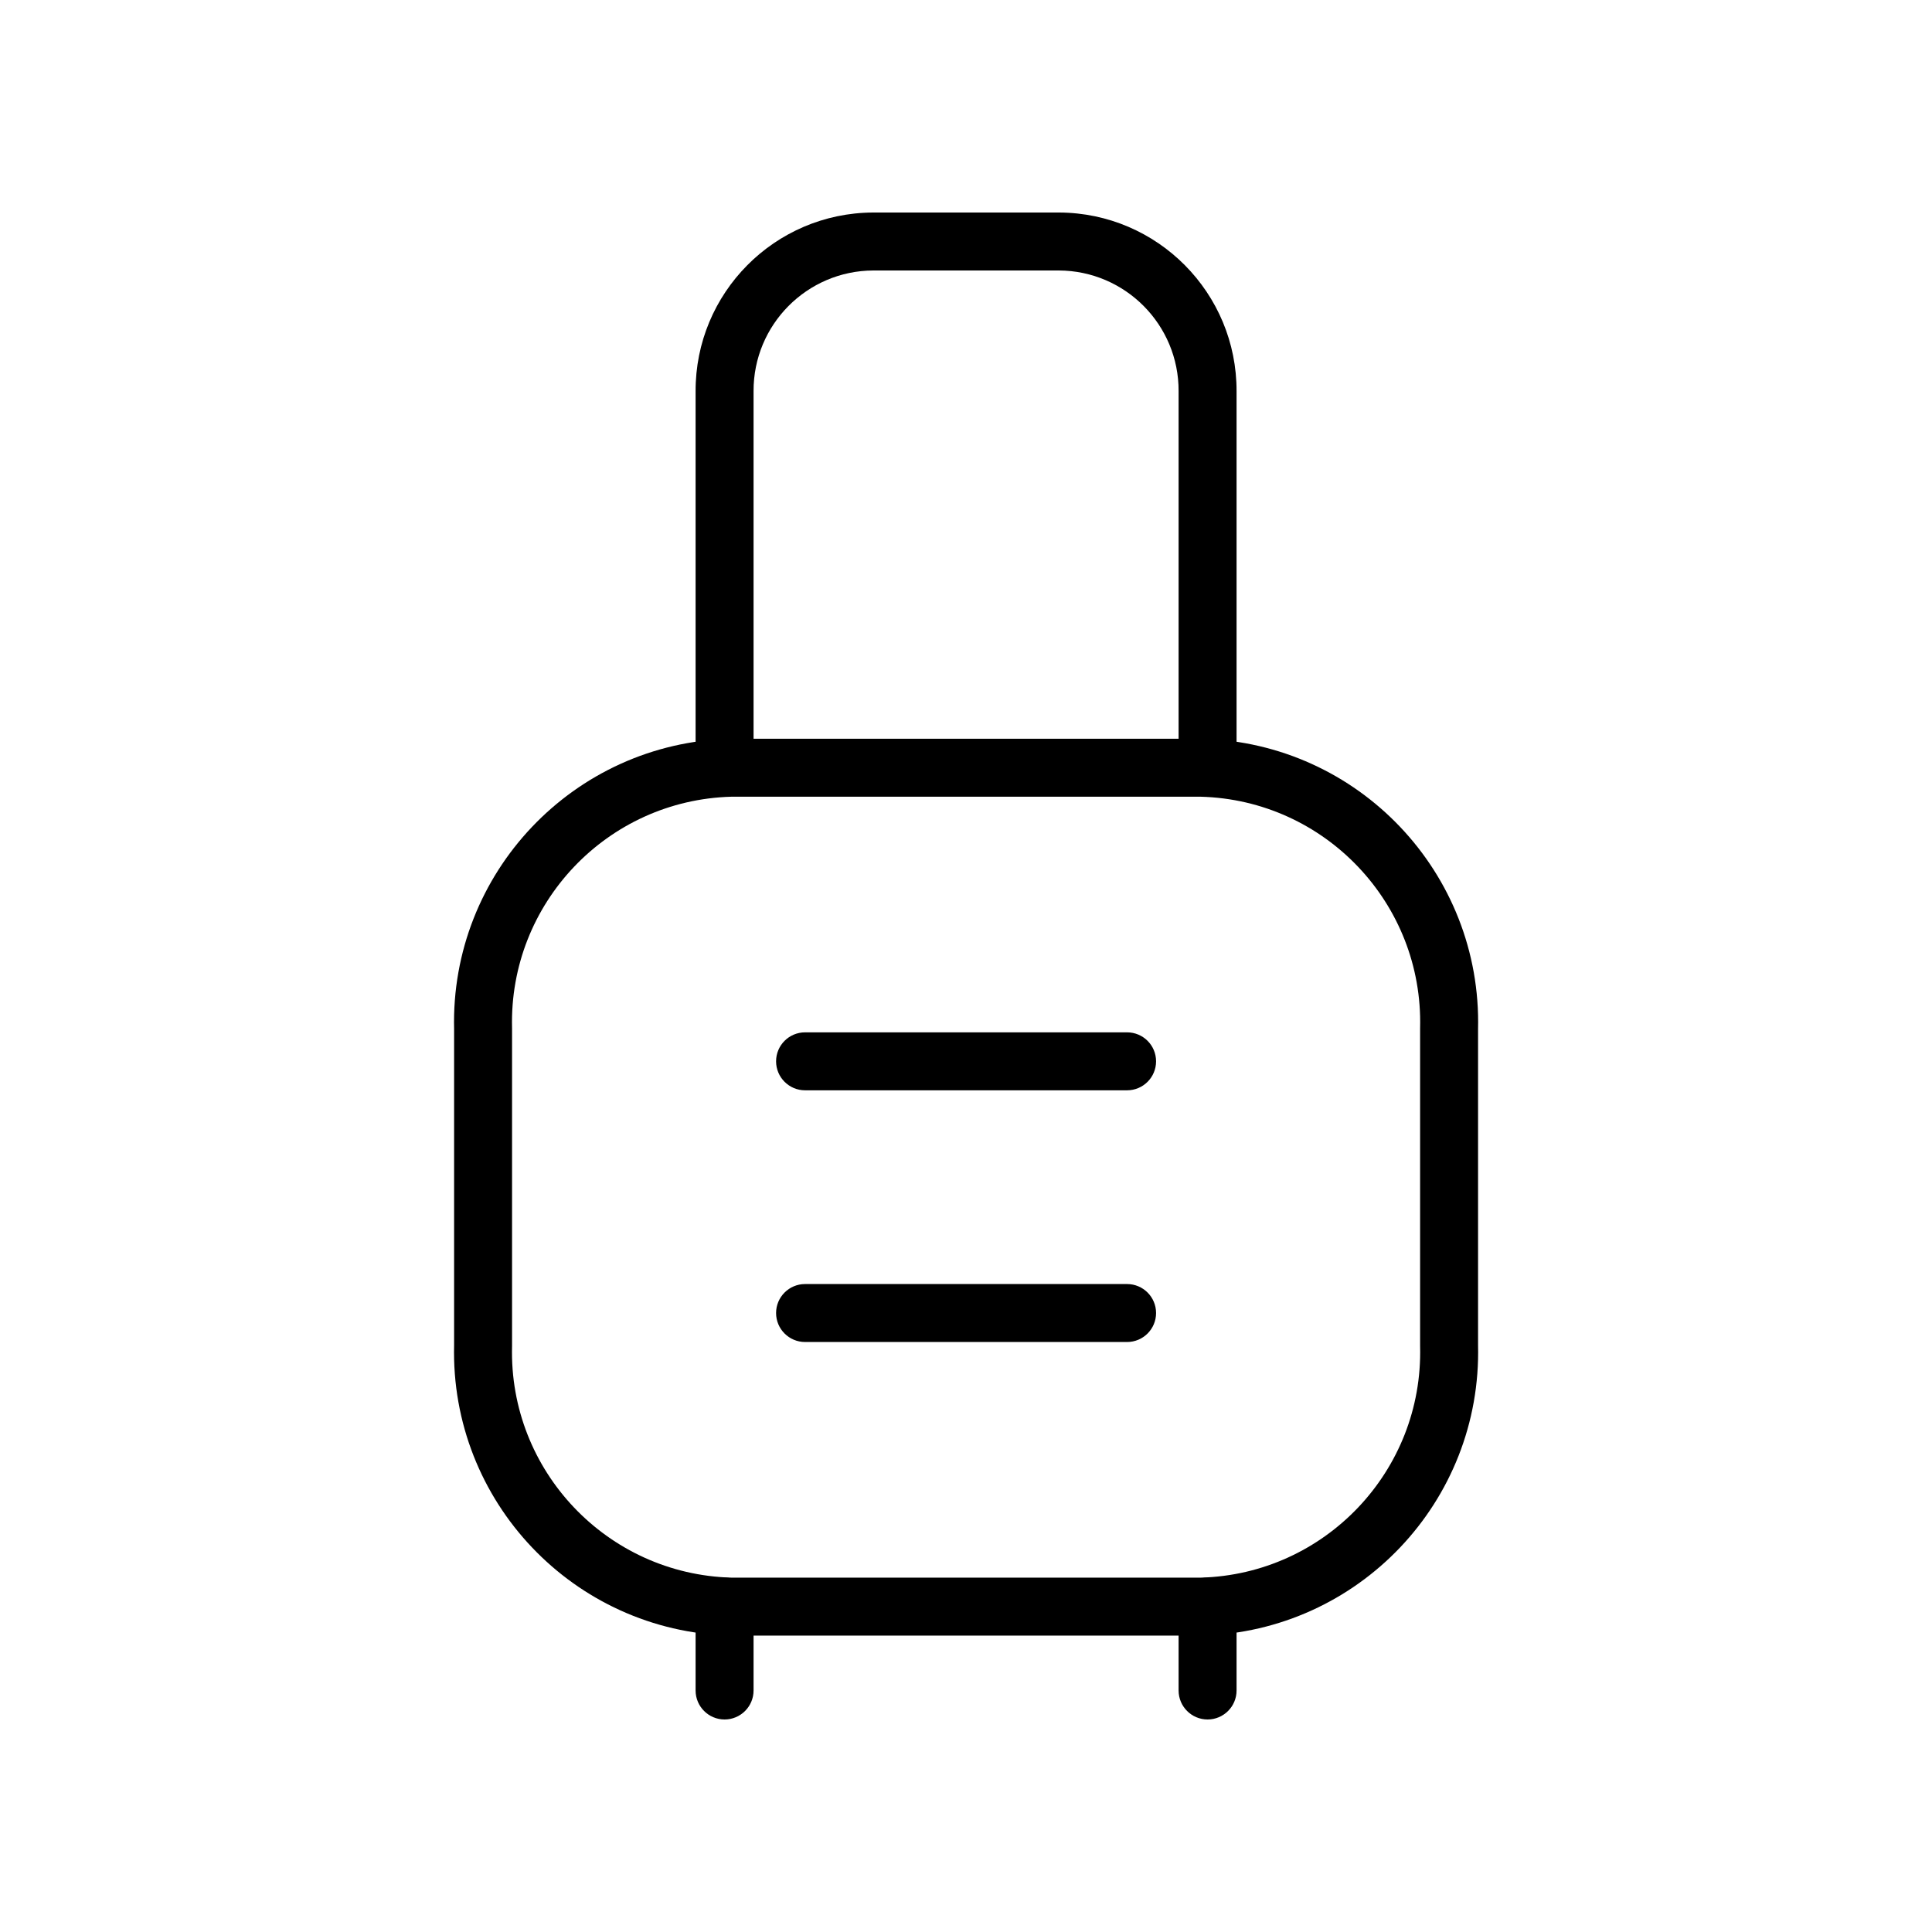 <svg width="50" height="50" viewBox="0 0 50 50" fill="none" xmlns="http://www.w3.org/2000/svg">
<path fill-rule="evenodd" clip-rule="evenodd" d="M31.092 19.869H18.913C15.278 19.966 12.41 22.989 12.502 26.623V34.825C12.41 38.459 15.278 41.481 18.913 41.579H31.092C34.726 41.481 37.594 38.459 37.502 34.825V26.623C37.594 22.989 34.726 19.966 31.092 19.869V19.869Z" stroke="black" stroke-width="1.5" stroke-linecap="round" stroke-linejoin="round"/>
<path d="M18.002 19.869C18.002 20.283 18.338 20.619 18.752 20.619C19.166 20.619 19.502 20.283 19.502 19.869H18.752H18.002ZM18.752 10.127L19.502 10.127L19.502 10.124L18.752 10.127ZM22.598 6.25L22.598 5.5L22.595 5.5L22.598 6.25ZM27.406 6.25L27.41 5.5H27.406V6.25ZM31.252 10.127L30.502 10.124V10.127H31.252ZM30.502 19.871C30.502 20.285 30.838 20.621 31.252 20.621C31.666 20.621 32.002 20.285 32.002 19.871H31.252H30.502ZM30.502 43.75C30.502 44.164 30.838 44.5 31.252 44.5C31.666 44.5 32.002 44.164 32.002 43.75H31.252H30.502ZM32.002 41.579C32.002 41.165 31.666 40.829 31.252 40.829C30.838 40.829 30.502 41.165 30.502 41.579H31.252H32.002ZM18.002 43.75C18.002 44.164 18.338 44.5 18.752 44.5C19.166 44.5 19.502 44.164 19.502 43.75H18.752H18.002ZM19.502 41.579C19.502 41.165 19.166 40.829 18.752 40.829C18.338 40.829 18.002 41.165 18.002 41.579H18.752H19.502ZM20.835 26.717C20.421 26.717 20.085 27.052 20.085 27.467C20.085 27.881 20.421 28.217 20.835 28.217V27.467V26.717ZM29.169 28.217C29.583 28.217 29.919 27.881 29.919 27.467C29.919 27.052 29.583 26.717 29.169 26.717V27.467V28.217ZM20.835 33.231C20.421 33.231 20.085 33.567 20.085 33.981C20.085 34.395 20.421 34.731 20.835 34.731V33.981V33.231ZM29.169 34.731C29.583 34.731 29.919 34.395 29.919 33.981C29.919 33.567 29.583 33.231 29.169 33.231V33.981V34.731ZM18.752 19.869H19.502V10.127H18.752H18.002V19.869H18.752ZM18.752 10.127L19.502 10.124C19.496 8.406 20.883 7.007 22.601 7L22.598 6.25L22.595 5.5C20.048 5.511 17.992 7.583 18.002 10.13L18.752 10.127ZM22.598 6.25V7H27.406V6.25V5.5H22.598V6.25ZM27.406 6.25L27.403 7C29.121 7.007 30.509 8.406 30.502 10.124L31.252 10.127L32.002 10.13C32.012 7.583 29.956 5.511 27.41 5.5L27.406 6.25ZM31.252 10.127H30.502V19.871H31.252H32.002V10.127H31.252ZM31.252 43.75H32.002V41.579H31.252H30.502V43.75H31.252ZM18.752 43.75H19.502V41.579H18.752H18.002V43.75H18.752ZM20.835 27.467V28.217H29.169V27.467V26.717H20.835V27.467ZM20.835 33.981V34.731H29.169V33.981V33.231H20.835V33.981Z" fill="black"/>
</svg>
